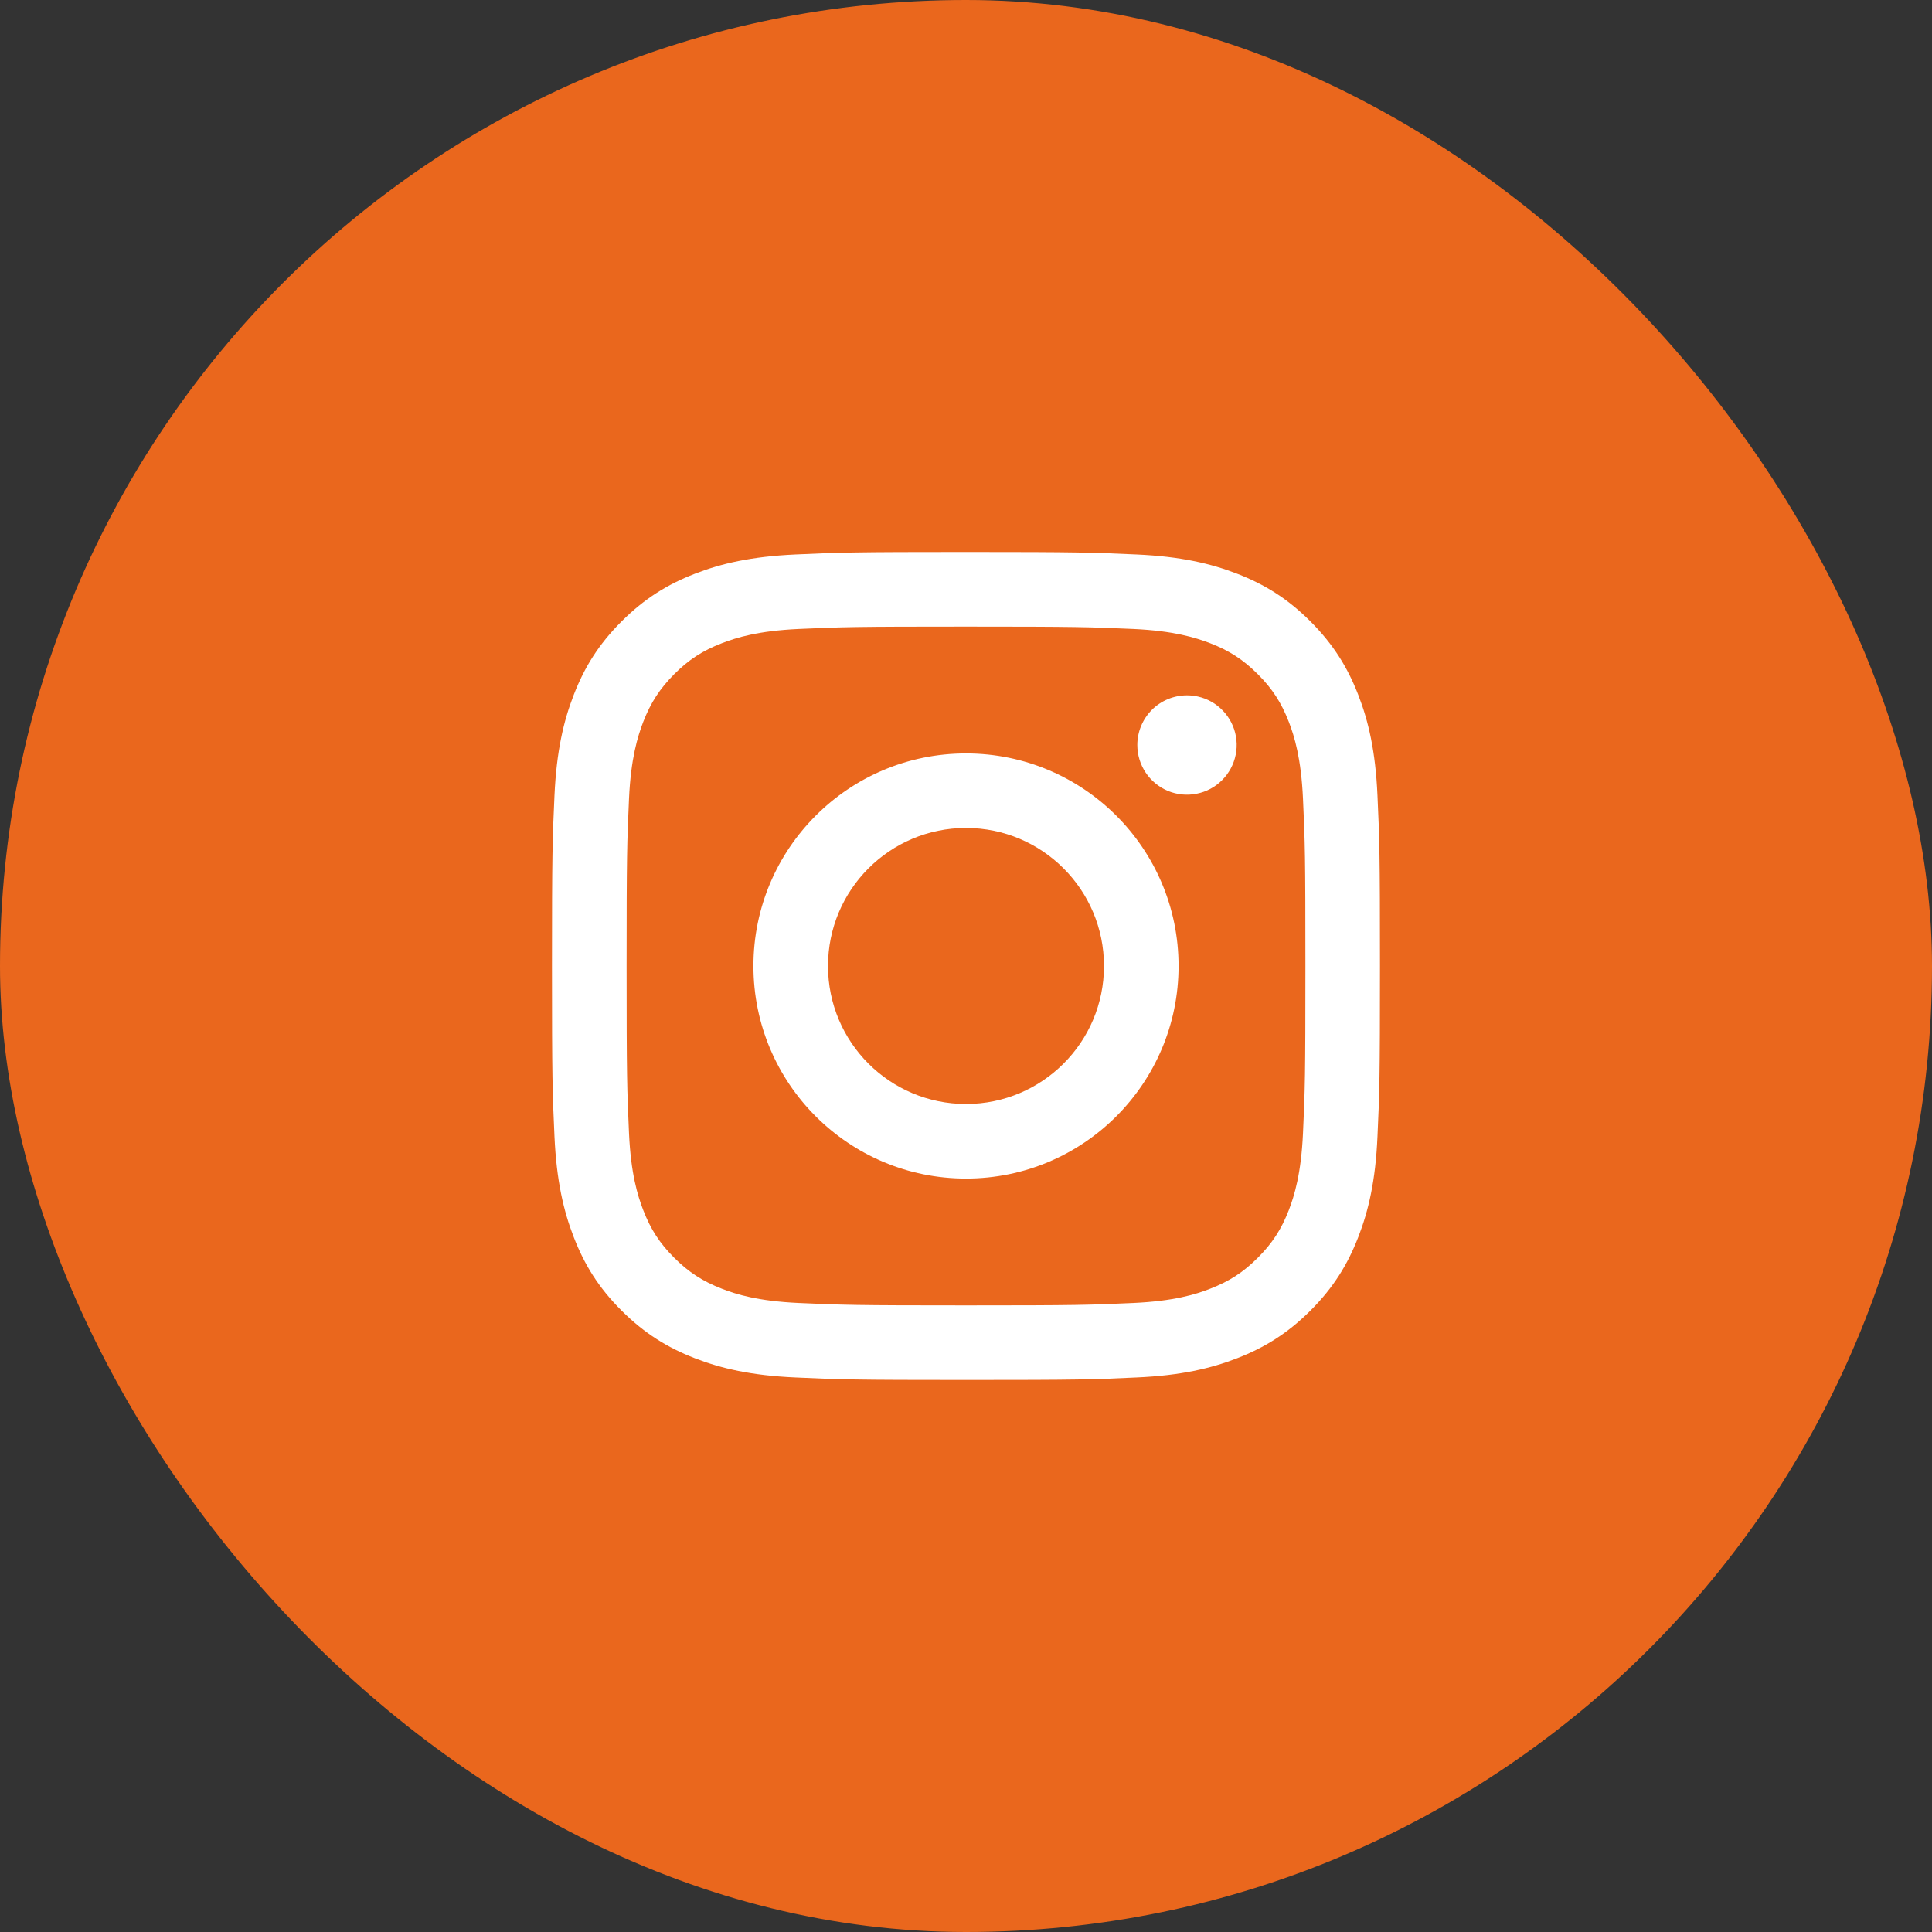 <?xml version="1.0" encoding="UTF-8"?> <svg xmlns="http://www.w3.org/2000/svg" width="40" height="40" viewBox="0 0 40 40" fill="none"><rect x="0" y="0" width="40" height="40" fill="#333333" stroke="none"/> <rect width="40" height="40" rx="20" fill="#EA671D"></rect> <path d="M17.143 20C17.143 18.422 18.422 17.142 20 17.142C21.578 17.142 22.857 18.422 22.857 20C22.857 21.578 21.578 22.857 20 22.857C18.422 22.857 17.143 21.578 17.143 20ZM15.599 20C15.599 22.431 17.569 24.401 20 24.401C22.431 24.401 24.401 22.431 24.401 20C24.401 17.569 22.431 15.599 20 15.599C17.569 15.599 15.599 17.569 15.599 20ZM23.547 15.424C23.547 15.627 23.607 15.826 23.72 15.996C23.833 16.165 23.994 16.297 24.181 16.375C24.369 16.453 24.576 16.473 24.776 16.433C24.975 16.394 25.159 16.296 25.302 16.152C25.446 16.008 25.544 15.825 25.584 15.626C25.624 15.426 25.604 15.219 25.526 15.031C25.448 14.843 25.316 14.683 25.147 14.569C24.978 14.456 24.779 14.396 24.576 14.396H24.576C24.303 14.396 24.041 14.504 23.848 14.697C23.656 14.89 23.547 15.151 23.547 15.424ZM16.537 26.977C15.701 26.939 15.247 26.8 14.945 26.682C14.545 26.526 14.26 26.341 13.959 26.041C13.659 25.741 13.473 25.456 13.318 25.056C13.201 24.754 13.061 24.299 13.023 23.464C12.982 22.56 12.973 22.289 12.973 20C12.973 17.711 12.982 17.44 13.023 16.536C13.061 15.7 13.202 15.247 13.318 14.944C13.474 14.544 13.66 14.259 13.959 13.958C14.259 13.658 14.544 13.472 14.945 13.317C15.247 13.2 15.701 13.06 16.537 13.022C17.441 12.981 17.712 12.973 20 12.973C22.288 12.973 22.559 12.982 23.464 13.022C24.299 13.06 24.753 13.201 25.055 13.317C25.456 13.472 25.741 13.659 26.041 13.958C26.342 14.258 26.527 14.544 26.683 14.944C26.8 15.246 26.939 15.7 26.977 16.536C27.019 17.44 27.027 17.711 27.027 20C27.027 22.289 27.019 22.56 26.977 23.464C26.939 24.299 26.799 24.754 26.683 25.056C26.527 25.456 26.341 25.741 26.041 26.041C25.742 26.34 25.456 26.526 25.055 26.682C24.754 26.8 24.299 26.939 23.464 26.977C22.56 27.018 22.289 27.027 20 27.027C17.711 27.027 17.44 27.018 16.537 26.977ZM16.466 11.48C15.554 11.522 14.93 11.667 14.386 11.879C13.822 12.097 13.344 12.391 12.867 12.867C12.39 13.344 12.097 13.822 11.879 14.386C11.667 14.93 11.522 15.554 11.48 16.466C11.438 17.38 11.428 17.672 11.428 20C11.428 22.328 11.438 22.62 11.48 23.534C11.522 24.446 11.667 25.069 11.879 25.614C12.097 26.178 12.39 26.657 12.867 27.133C13.344 27.609 13.822 27.902 14.386 28.121C14.931 28.333 15.554 28.478 16.466 28.519C17.381 28.561 17.672 28.571 20 28.571C22.328 28.571 22.62 28.562 23.534 28.519C24.446 28.478 25.069 28.333 25.614 28.121C26.178 27.902 26.656 27.609 27.133 27.133C27.61 26.656 27.902 26.178 28.121 25.614C28.333 25.069 28.479 24.446 28.519 23.534C28.561 22.619 28.571 22.328 28.571 20C28.571 17.672 28.561 17.38 28.519 16.466C28.478 15.553 28.333 14.93 28.121 14.386C27.902 13.822 27.609 13.344 27.133 12.867C26.656 12.39 26.178 12.097 25.615 11.879C25.069 11.667 24.446 11.521 23.534 11.48C22.62 11.439 22.328 11.428 20.001 11.428C17.673 11.428 17.381 11.438 16.466 11.48Z" fill="white"></path> </svg> 